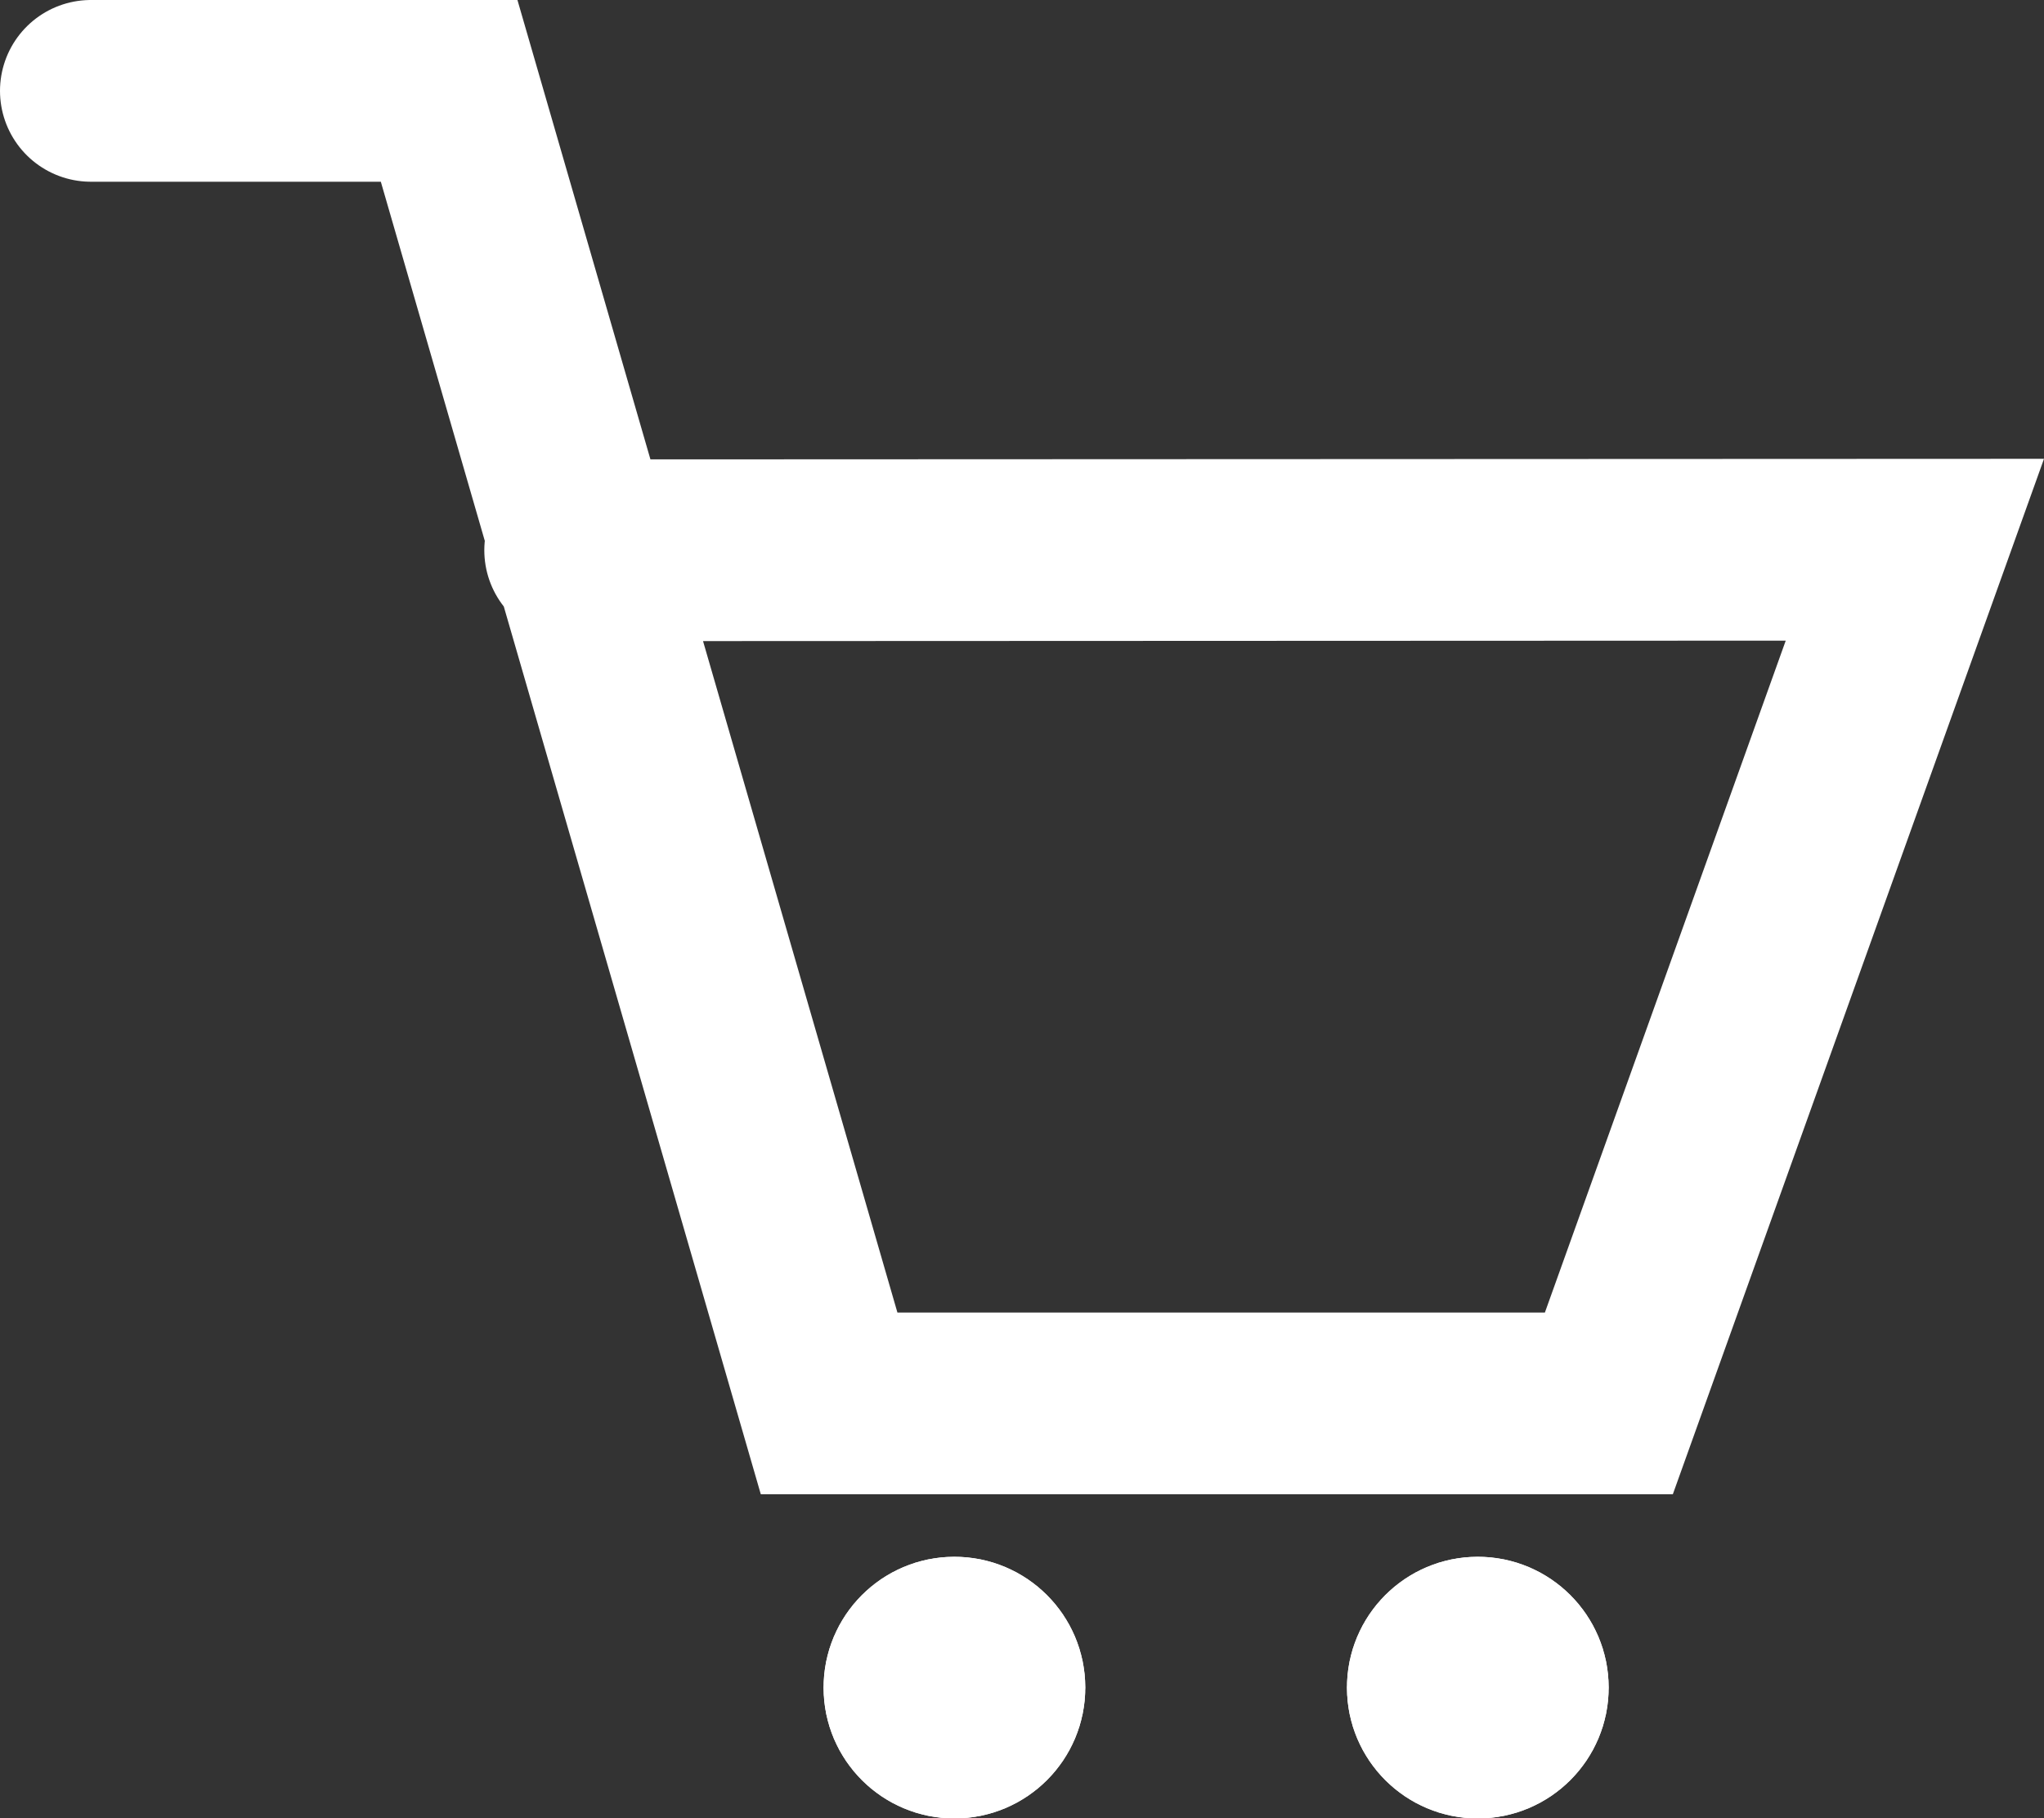 <svg xmlns="http://www.w3.org/2000/svg" width="22.491" height="20.012" viewBox="0 0 22.491 20.012"><rect x="0" y="0" width="22.491" height="20.012" fill="#333333" stroke="none"/><g transform="translate(1 1)"><path d="M-4499-9459.014h3.942l4.181,14.445h8.58l3.367-9.395-14.741.006" transform="translate(4499 9459.014)" fill="none" stroke="#fff" stroke-linecap="round" stroke-width="2"/><g transform="translate(8.062 16.133)" fill="#fff" stroke="#fff" stroke-linecap="round" stroke-width="2"><circle cx="1.44" cy="1.44" r="1.44" stroke="none"/><circle cx="1.44" cy="1.44" r="0.44" fill="none"/></g><g transform="translate(13.821 16.133)" fill="#fff" stroke="#fff" stroke-linecap="round" stroke-width="2"><circle cx="1.44" cy="1.44" r="1.44" stroke="none"/><circle cx="1.44" cy="1.44" r="0.44" fill="none"/></g></g></svg>